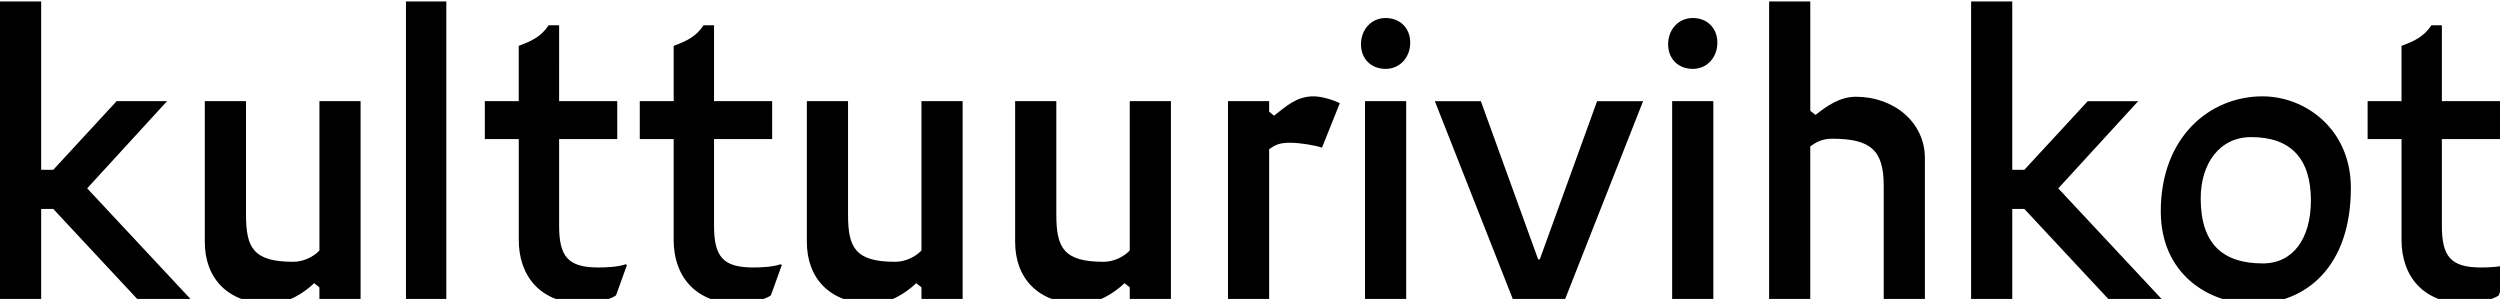 <?xml version="1.0" encoding="utf-8"?>
<!-- Generator: Adobe Illustrator 28.2.0, SVG Export Plug-In . SVG Version: 6.00 Build 0)  -->
<svg version="1.1" id="Layer_1" xmlns="http://www.w3.org/2000/svg" xmlns:xlink="http://www.w3.org/1999/xlink" x="0px" y="0px"
	 viewBox="0 0 725.56 86.76" style="enable-background:new 0 0 725.56 86.76;" xml:space="preserve">
<g>
	<path d="M687.14,40.37h9.84v29.28c0,10.31,6.09,18.51,19.09,18.51c1.99,0,7.38-1.06,9.14-2.46l3.16-8.78l-0.35-0.23
		c-2.23,0.82-5.86,0.94-7.97,0.94c-8.9,0-11.36-3.28-11.36-12.18V40.37h16.87V29.36h-16.87V7.34h-3.04
		c-2.11,3.16-4.57,4.45-8.67,5.97v16.05h-9.84V40.37z M656.74,76.45c-11.71,0-18.04-5.74-18.04-18.86c0-10.19,5.51-17.8,14.64-17.8
		c11.6,0,17.34,6.33,17.34,18.39C670.68,69.19,665.53,76.45,656.74,76.45 M656.63,27.96c-15.34,0-29.52,11.83-29.52,33.38
		c0,18.39,14.17,26.82,26.82,26.82c15.23,0,28.35-10.66,28.35-33.62C682.28,37.56,669.16,27.96,656.63,27.96 M611.88,86.76h15.46
		l-29.98-32.09l23.19-25.3h-14.64l-18.39,19.91h-3.51V0.43h-11.95v86.32h11.95V60.64h3.51L611.88,86.76z M513.43,86.76h11.95V42.48
		c1.64-1.17,3.4-2.22,6.33-2.22c11.13,0,14.99,3.28,14.99,13.59v32.91h11.95V45.88c0-10.31-8.9-17.8-20.03-17.8
		c-4.69,0-8.43,2.69-11.71,5.27c-1.52-1.17-1.52-1.17-1.52-1.29V0.43h-11.95V86.76z M484.13,12.85c0,4.22,2.93,7.14,7.15,7.14
		c4.22,0,7.14-3.4,7.14-7.61c0-4.22-2.93-7.15-7.14-7.15C487.06,5.24,484.13,8.63,484.13,12.85 M497.25,86.76V29.36H485.3v57.39
		H497.25z M454.25,86.76l22.61-57.39h-13.35l-16.63,45.91h-0.47l-16.63-45.91h-13.35l22.61,57.39H454.25z M394.99,12.85
		c0,4.22,2.93,7.14,7.14,7.14c4.22,0,7.15-3.4,7.15-7.61c0-4.22-2.93-7.15-7.15-7.15C397.92,5.24,394.99,8.63,394.99,12.85
		 M408.11,86.76V29.36h-11.95v57.39H408.11z M388.84,29.95c-1.87-0.94-5.27-1.99-7.61-1.99c-4.92,0-7.85,2.81-11.48,5.62l-1.41-1.17
		v-3.05h-11.95v57.39h11.95V43.3c1.64-1.17,2.93-1.87,5.97-1.87c3.04,0,7.14,0.7,9.37,1.41L388.84,29.95z M339.83,29.36h-11.95V72.7
		c-1.76,1.87-4.68,3.28-7.61,3.28c-11.6,0-13.7-4.1-13.7-13.7V29.36h-11.95v40.88c0,10.31,6.44,17.92,19.09,17.92
		c4.68,0,9.6-3.05,12.65-5.97c1.52,1.17,1.52,1.17,1.52,1.29v3.28h11.95V29.36z M279.38,29.36h-11.95V72.7
		c-1.76,1.87-4.68,3.28-7.61,3.28c-11.6,0-13.7-4.1-13.7-13.7V29.36h-11.95v40.88c0,10.31,6.44,17.92,19.09,17.92
		c4.68,0,9.6-3.05,12.65-5.97c1.52,1.17,1.52,1.17,1.52,1.29v3.28h11.95V29.36z M185.67,40.37h9.84v29.28
		c0,10.31,6.09,18.51,19.09,18.51c1.99,0,7.38-1.06,9.14-2.46l3.16-8.78l-0.35-0.23c-2.23,0.82-5.86,0.94-7.96,0.94
		c-8.9,0-11.36-3.28-11.36-12.18V40.37h16.87V29.36h-16.87V7.34h-3.04c-2.11,3.16-4.57,4.45-8.67,5.97v16.05h-9.84V40.37z
		 M140.72,40.37h9.84v29.28c0,10.31,6.09,18.51,19.09,18.51c1.99,0,7.38-1.06,9.14-2.46l3.16-8.78l-0.35-0.23
		c-2.23,0.82-5.86,0.94-7.97,0.94c-8.9,0-11.36-3.28-11.36-12.18V40.37h16.87V29.36h-16.87V7.34h-3.05
		c-2.11,3.16-4.57,4.45-8.67,5.97v16.05h-9.84V40.37z M129.53,86.76V0.43h-11.71v86.32H129.53z M104.65,29.36H92.71V72.7
		c-1.76,1.87-4.68,3.28-7.61,3.28c-11.6,0-13.7-4.1-13.7-13.7V29.36H59.44v40.88c0,10.31,6.44,17.92,19.09,17.92
		c4.69,0,9.6-3.05,12.65-5.97c1.52,1.17,1.52,1.17,1.52,1.29v3.28h11.95V29.36z M39.82,86.76h15.46L25.3,54.66l23.19-25.3H33.85
		L15.46,49.28h-3.51V0.43H0v86.32h11.95V60.64h3.51L39.82,86.76z"/>
</g>
</svg>
